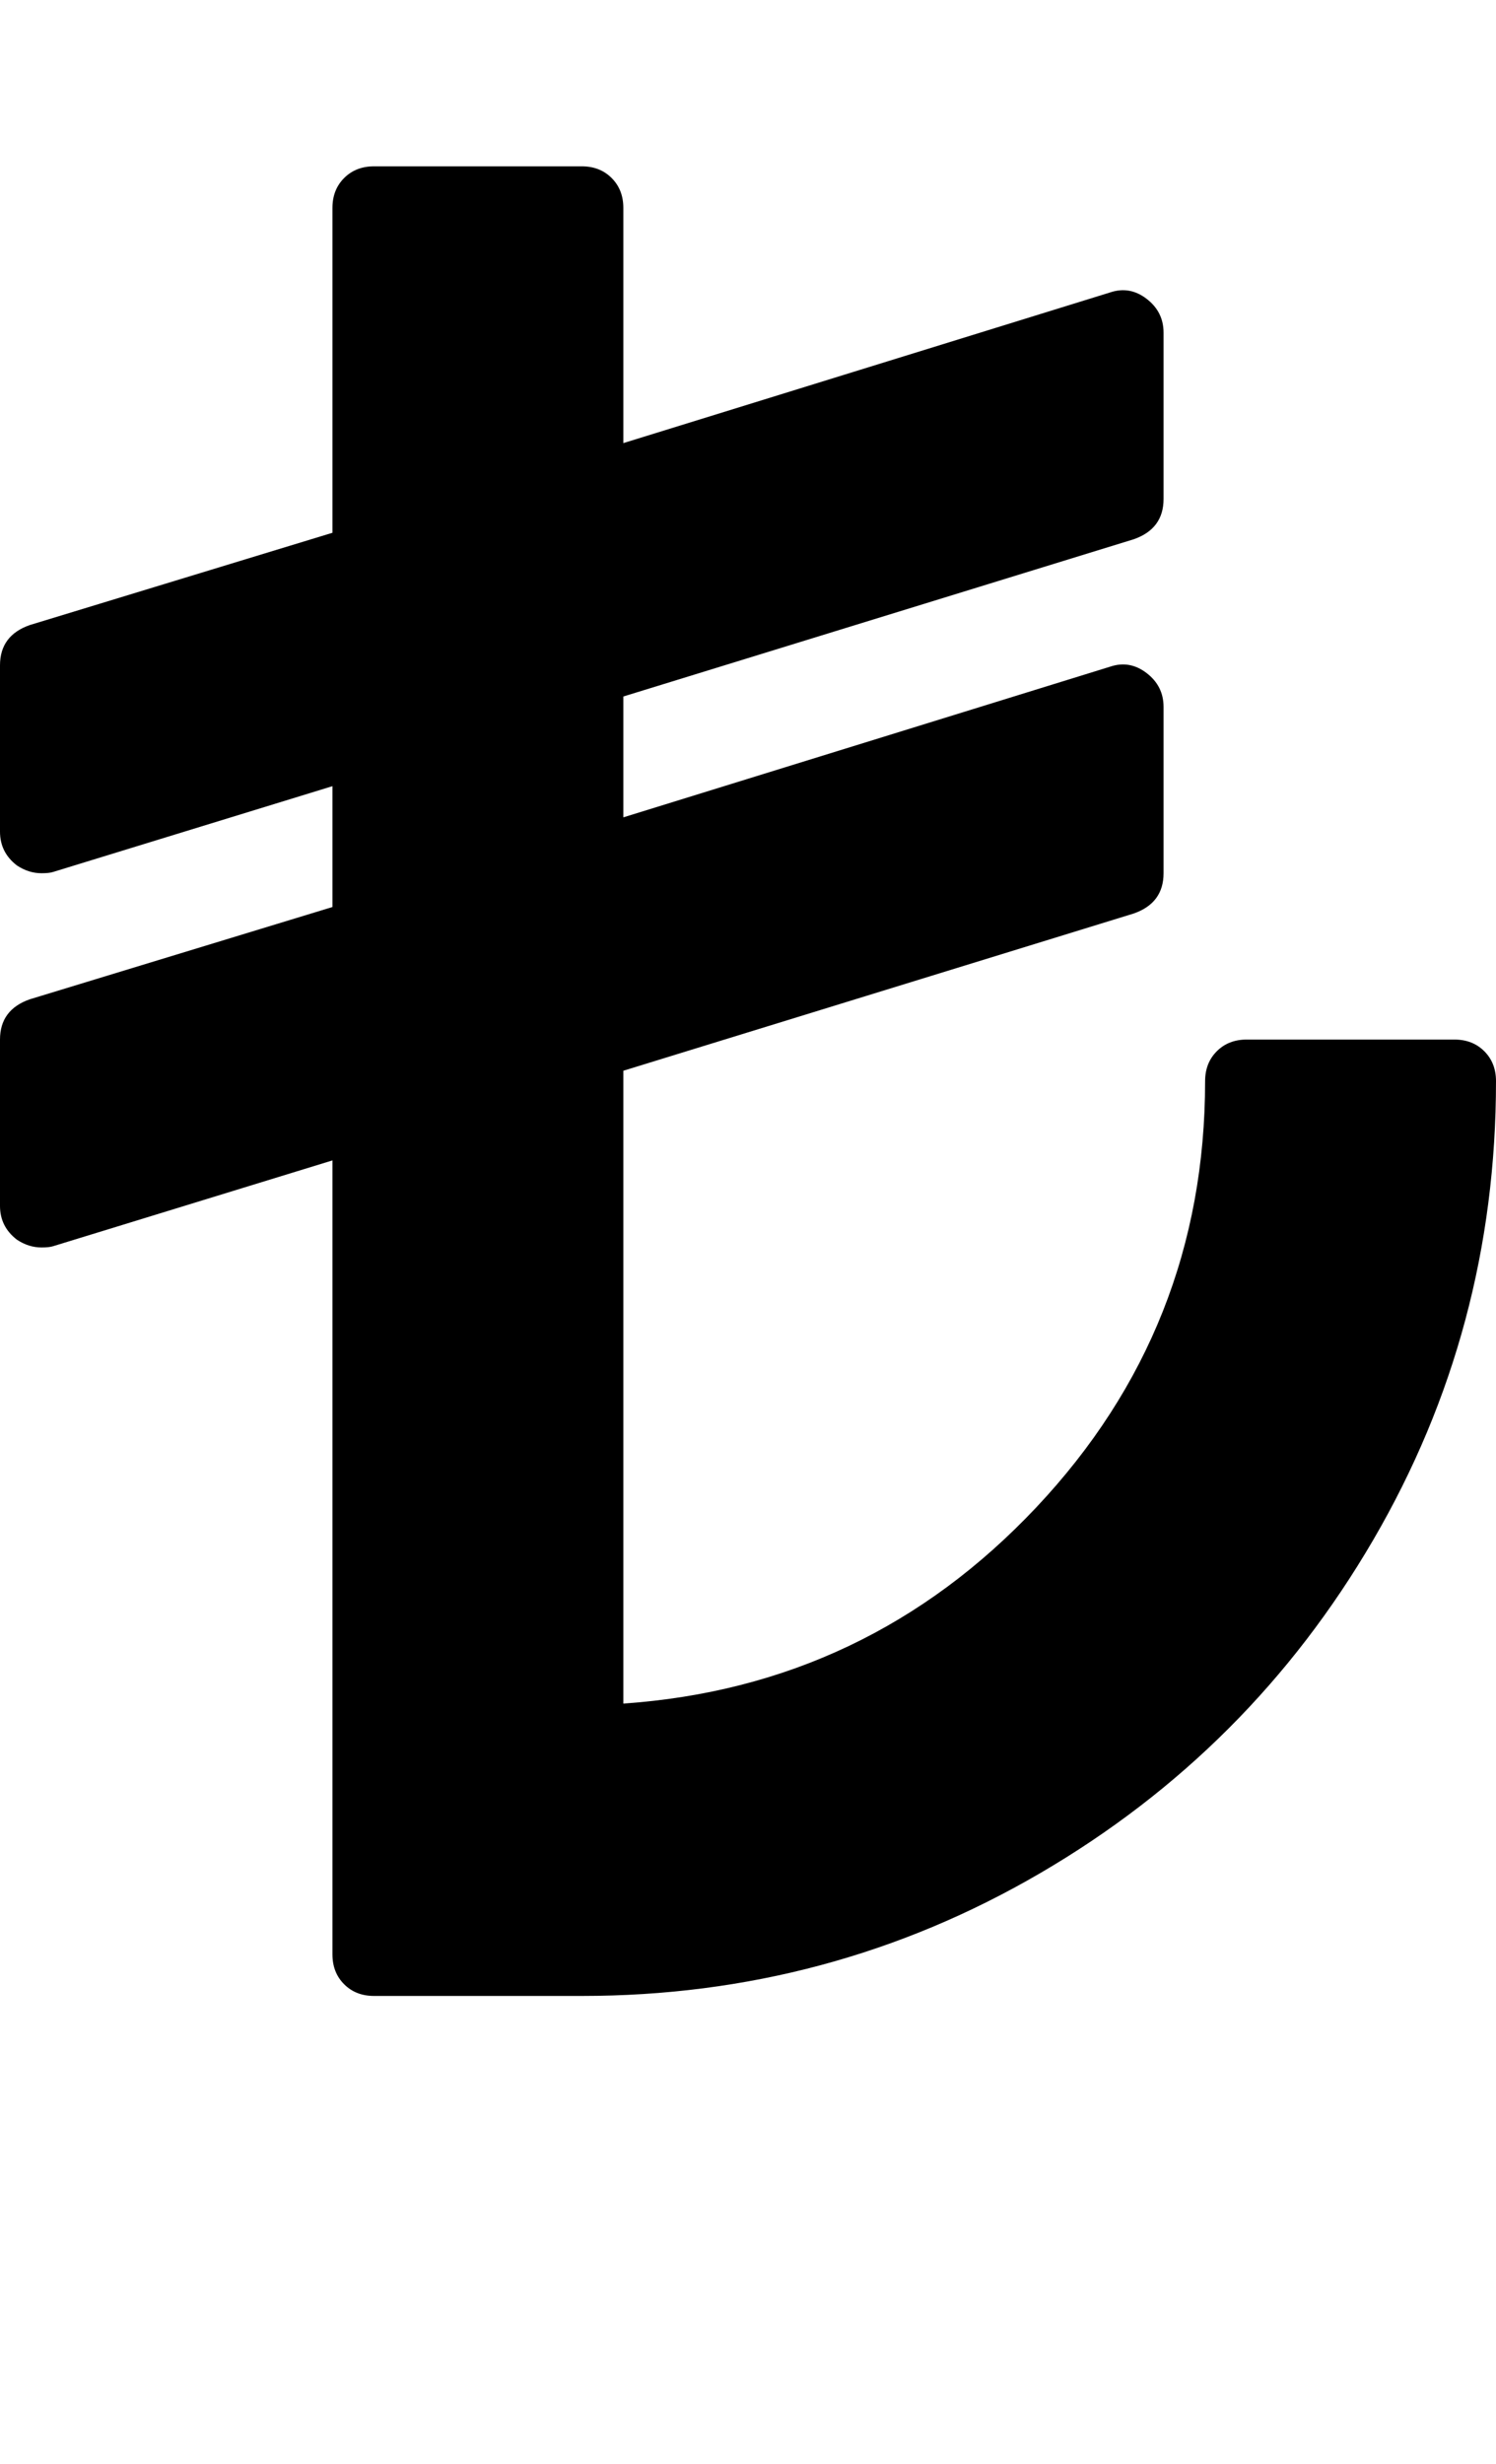 <svg version="1.1" xmlns="http://www.w3.org/2000/svg" xmlns:xlink="http://www.w3.org/1999/xlink" id="try" viewBox="0 0 1152 1896.083"><path d="M1152 832q0 191-94.5 353T801 1441.5 448 1536H288q-14 0-23-9t-9-23V893L41 959q-3 1-9 1-10 0-19-6-13-10-13-26V800q0-23 23-31l233-71v-93L41 671q-3 1-9 1-10 0-19-6-13-10-13-26V512q0-23 23-31l233-71V160q0-14 9-23t23-9h160q14 0 23 9t9 23v181l375-116q15-5 28 5t13 26v128q0 23-23 31L480 536v93l375-116q15-5 28 5t13 26v128q0 23-23 31L480 824v487q188-13 318-151t130-328q0-14 9-23t23-9h160q14 0 23 9t9 23z"/></svg>